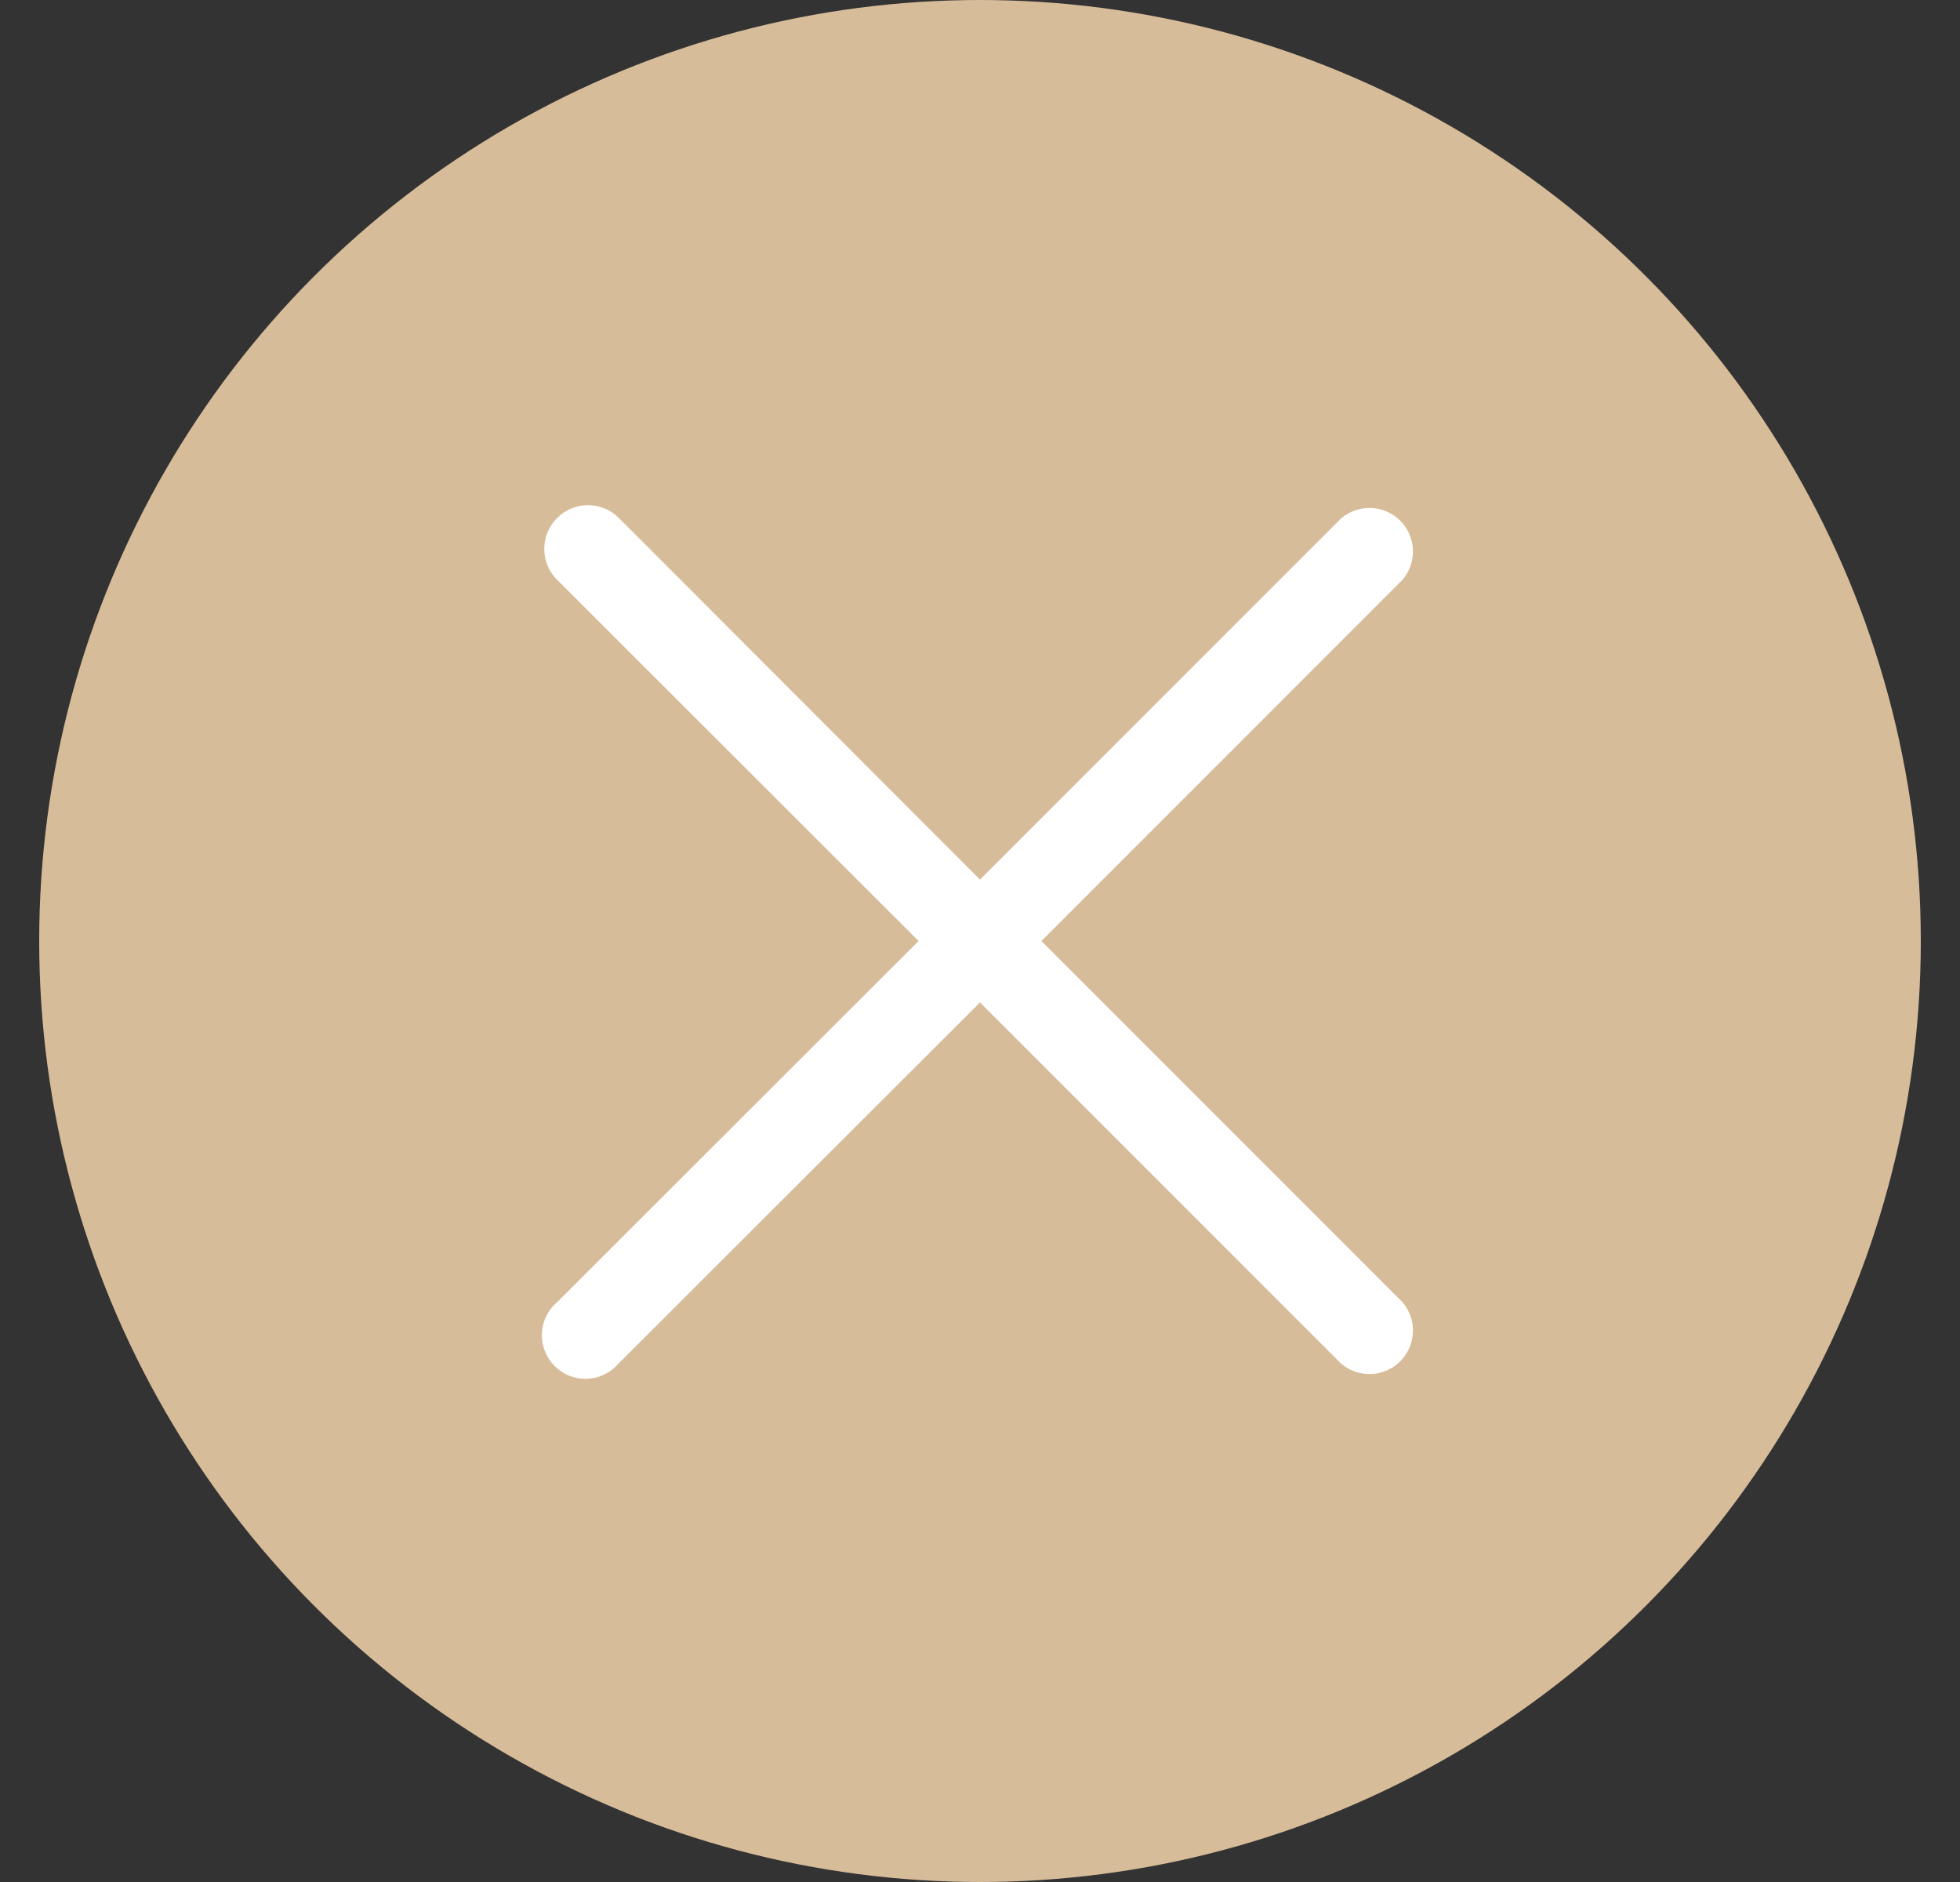 <svg width="25" height="24" viewBox="0 0 25 24" fill="none" xmlns="http://www.w3.org/2000/svg">
<rect x="0" y="0" width="25" height="24" fill="#333333" stroke="none"/>
<circle cx="12.5" cy="12" r="12" fill="#D7BC99"/>
<g clip-path="url(#clip0_161_204)">
<path d="M13.283 12L17.889 7.394C17.98 7.288 18.027 7.151 18.022 7.012C18.017 6.872 17.959 6.739 17.86 6.64C17.761 6.541 17.628 6.483 17.488 6.478C17.349 6.473 17.212 6.52 17.106 6.611L12.5 11.217L7.894 6.606C7.79 6.501 7.648 6.442 7.5 6.442C7.352 6.442 7.21 6.501 7.106 6.606C7.001 6.71 6.942 6.852 6.942 7C6.942 7.148 7.001 7.29 7.106 7.394L11.717 12L7.106 16.606C7.047 16.655 7 16.717 6.967 16.786C6.933 16.855 6.915 16.93 6.912 17.006C6.909 17.083 6.922 17.159 6.95 17.23C6.978 17.302 7.02 17.366 7.074 17.42C7.128 17.474 7.193 17.517 7.264 17.545C7.336 17.573 7.412 17.586 7.488 17.583C7.565 17.58 7.64 17.561 7.709 17.528C7.778 17.494 7.839 17.447 7.889 17.389L12.5 12.783L17.106 17.389C17.212 17.48 17.349 17.527 17.488 17.522C17.628 17.517 17.761 17.459 17.86 17.36C17.959 17.261 18.017 17.128 18.022 16.988C18.027 16.849 17.98 16.712 17.889 16.606L13.283 12Z" fill="white"/>
</g>
<defs>
<clipPath id="clip0_161_204">
<rect width="20" height="20" fill="white" transform="translate(2.5 2)"/>
</clipPath>
</defs>
</svg>
